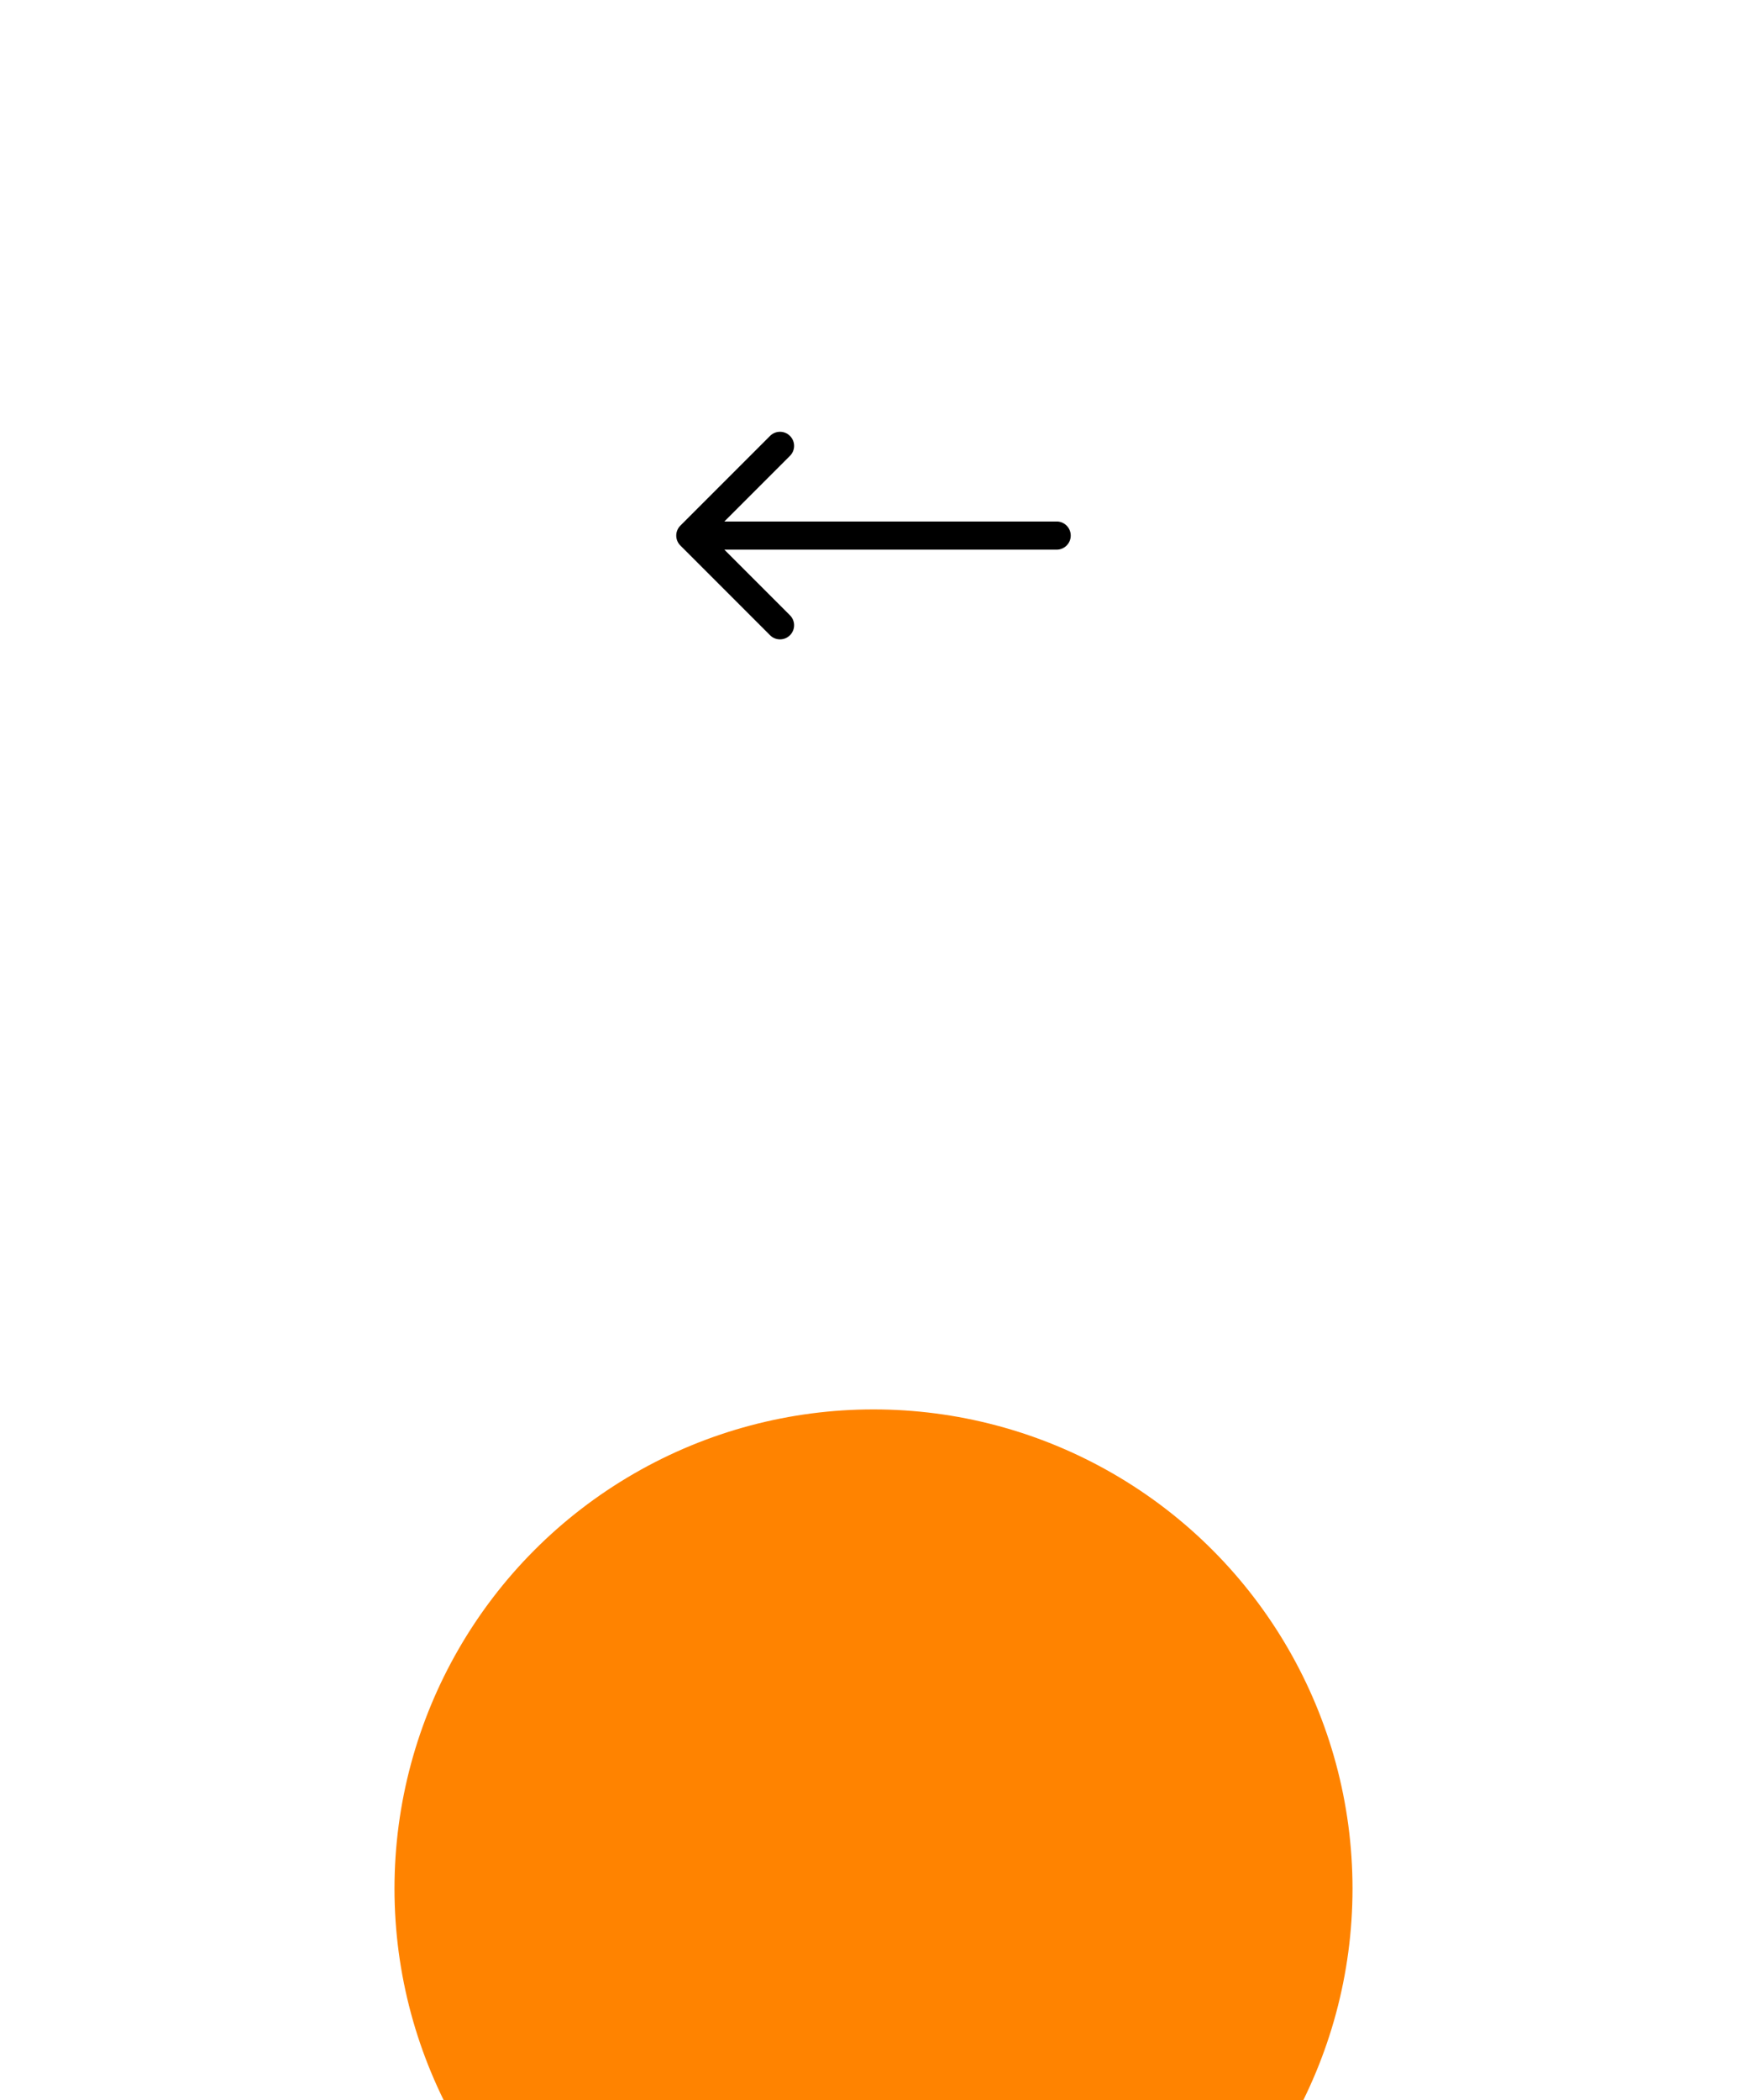 <?xml version="1.0" encoding="UTF-8"?> <svg xmlns="http://www.w3.org/2000/svg" width="124" height="149" viewBox="0 0 124 149" fill="none"><g filter="url(#filter0_ddd_65_200)"><circle cx="62" cy="38" r="34" fill="#FF8300"></circle></g><path d="M75 39C75.552 39 76 38.552 76 38C76 37.448 75.552 37 75 37L75 39ZM48.293 37.293C47.902 37.683 47.902 38.317 48.293 38.707L54.657 45.071C55.047 45.462 55.681 45.462 56.071 45.071C56.462 44.681 56.462 44.047 56.071 43.657L50.414 38L56.071 32.343C56.462 31.953 56.462 31.32 56.071 30.929C55.681 30.538 55.047 30.538 54.657 30.929L48.293 37.293ZM75 37L49 37L49 39L75 39L75 37Z" fill="black"></path><defs><filter id="filter0_ddd_65_200" x="0" y="0" width="124" height="149" filterUnits="userSpaceOnUse" color-interpolation-filters="sRGB"><feFlood flood-opacity="0" result="BackgroundImageFix"></feFlood><feColorMatrix in="SourceAlpha" type="matrix" values="0 0 0 0 0 0 0 0 0 0 0 0 0 0 0 0 0 0 127 0" result="hardAlpha"></feColorMatrix><feOffset dy="13"></feOffset><feGaussianBlur stdDeviation="8.5"></feGaussianBlur><feColorMatrix type="matrix" values="0 0 0 0 0.471 0 0 0 0 0.471 0 0 0 0 0.471 0 0 0 0.18 0"></feColorMatrix><feBlend mode="normal" in2="BackgroundImageFix" result="effect1_dropShadow_65_200"></feBlend><feColorMatrix in="SourceAlpha" type="matrix" values="0 0 0 0 0 0 0 0 0 0 0 0 0 0 0 0 0 0 127 0" result="hardAlpha"></feColorMatrix><feOffset dy="34"></feOffset><feGaussianBlur stdDeviation="11.5"></feGaussianBlur><feColorMatrix type="matrix" values="0 0 0 0 0.471 0 0 0 0 0.471 0 0 0 0 0.471 0 0 0 0.11 0"></feColorMatrix><feBlend mode="normal" in2="effect1_dropShadow_65_200" result="effect2_dropShadow_65_200"></feBlend><feColorMatrix in="SourceAlpha" type="matrix" values="0 0 0 0 0 0 0 0 0 0 0 0 0 0 0 0 0 0 127 0" result="hardAlpha"></feColorMatrix><feOffset dy="49"></feOffset><feGaussianBlur stdDeviation="14"></feGaussianBlur><feColorMatrix type="matrix" values="0 0 0 0 0.471 0 0 0 0 0.471 0 0 0 0 0.471 0 0 0 0.03 0"></feColorMatrix><feBlend mode="normal" in2="effect2_dropShadow_65_200" result="effect3_dropShadow_65_200"></feBlend><feBlend mode="normal" in="SourceGraphic" in2="effect3_dropShadow_65_200" result="shape"></feBlend></filter></defs></svg> 